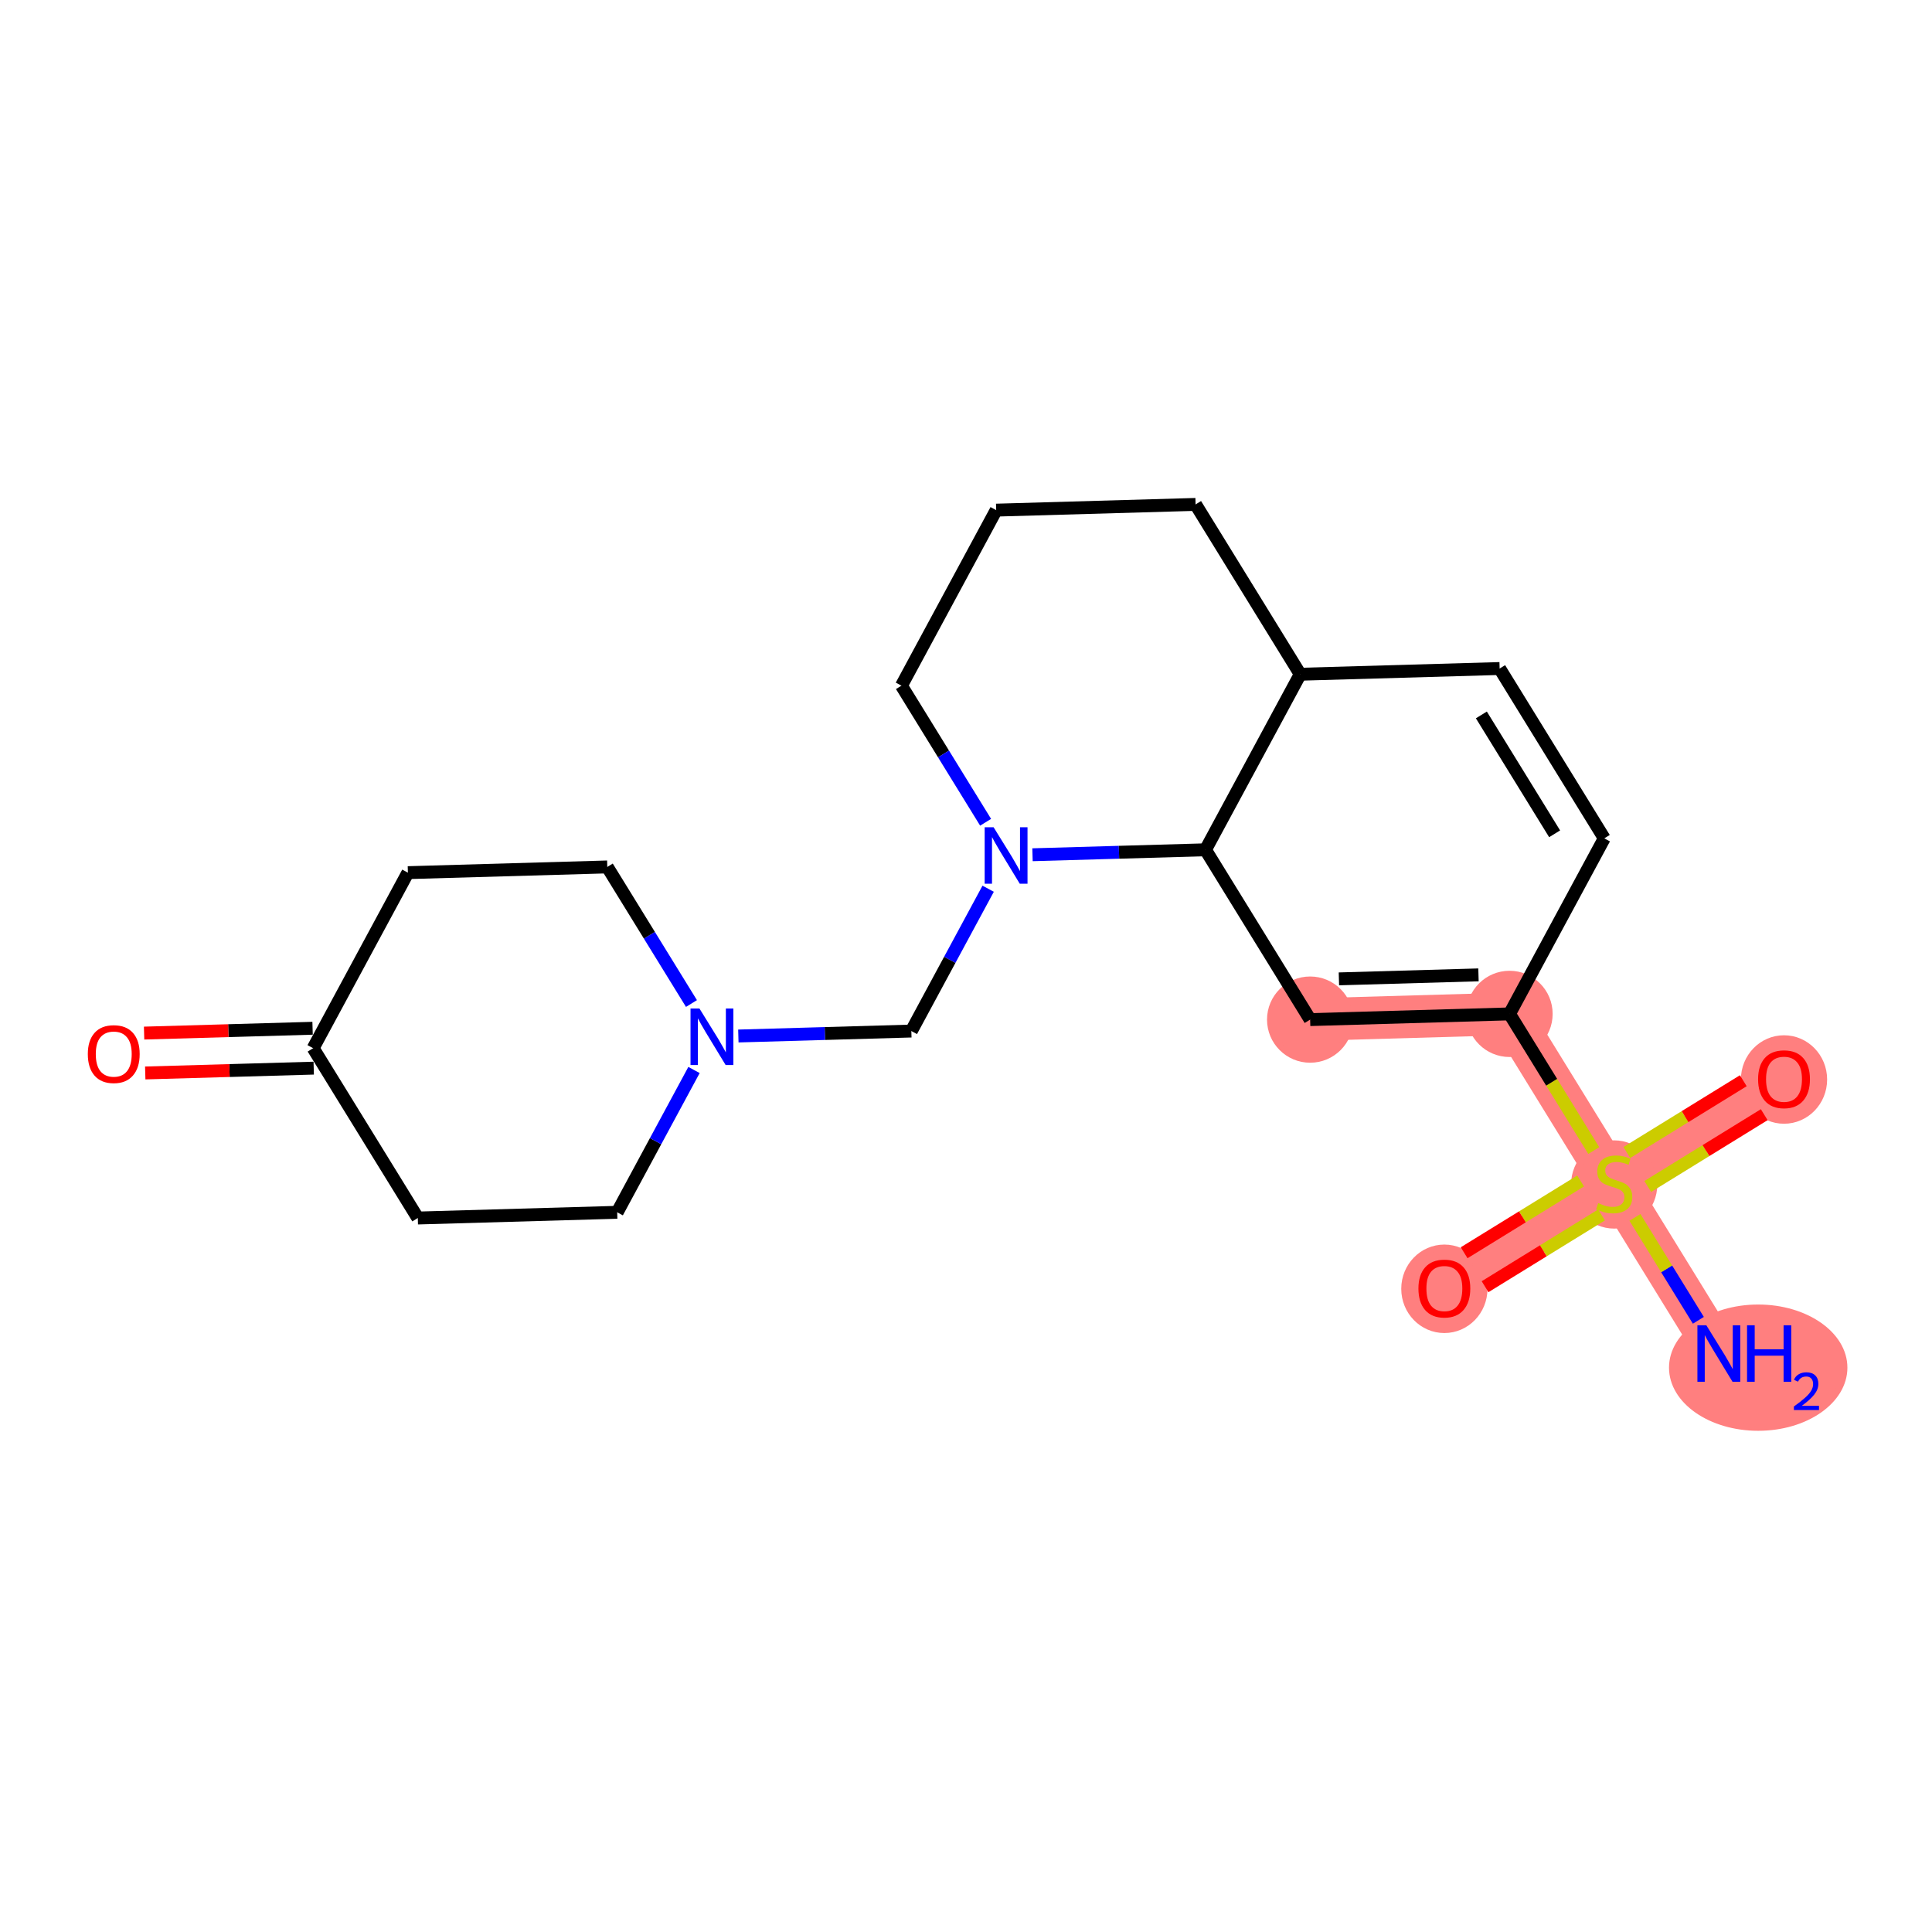 <?xml version='1.0' encoding='iso-8859-1'?>
<svg version='1.1' baseProfile='full'
              xmlns='http://www.w3.org/2000/svg'
                      xmlns:rdkit='http://www.rdkit.org/xml'
                      xmlns:xlink='http://www.w3.org/1999/xlink'
                  xml:space='preserve'
width='300px' height='300px' viewBox='0 0 300 300'>
<!-- END OF HEADER -->
<rect style='opacity:1.0;fill:#FFFFFF;stroke:none' width='300' height='300' x='0' y='0'> </rect>
<rect style='opacity:1.0;fill:#FFFFFF;stroke:none' width='300' height='300' x='0' y='0'> </rect>
<path d='M 266.9,210.177 L 250.65,183.807' style='fill:none;fill-rule:evenodd;stroke:#FF7F7F;stroke-width:6.6px;stroke-linecap:butt;stroke-linejoin:miter;stroke-opacity:1' />
<path d='M 250.65,183.807 L 224.28,200.057' style='fill:none;fill-rule:evenodd;stroke:#FF7F7F;stroke-width:6.6px;stroke-linecap:butt;stroke-linejoin:miter;stroke-opacity:1' />
<path d='M 250.65,183.807 L 277.02,167.557' style='fill:none;fill-rule:evenodd;stroke:#FF7F7F;stroke-width:6.6px;stroke-linecap:butt;stroke-linejoin:miter;stroke-opacity:1' />
<path d='M 250.65,183.807 L 234.4,157.437' style='fill:none;fill-rule:evenodd;stroke:#FF7F7F;stroke-width:6.6px;stroke-linecap:butt;stroke-linejoin:miter;stroke-opacity:1' />
<path d='M 234.4,157.437 L 203.438,158.324' style='fill:none;fill-rule:evenodd;stroke:#FF7F7F;stroke-width:6.6px;stroke-linecap:butt;stroke-linejoin:miter;stroke-opacity:1' />
<ellipse cx='273.013' cy='212.37' rx='13.35' ry='9.304'  style='fill:#FF7F7F;fill-rule:evenodd;stroke:#FF7F7F;stroke-width:1.0px;stroke-linecap:butt;stroke-linejoin:miter;stroke-opacity:1' />
<ellipse cx='250.65' cy='183.925' rx='6.195' ry='6.352'  style='fill:#FF7F7F;fill-rule:evenodd;stroke:#FF7F7F;stroke-width:1.0px;stroke-linecap:butt;stroke-linejoin:miter;stroke-opacity:1' />
<ellipse cx='224.28' cy='200.125' rx='6.195' ry='6.369'  style='fill:#FF7F7F;fill-rule:evenodd;stroke:#FF7F7F;stroke-width:1.0px;stroke-linecap:butt;stroke-linejoin:miter;stroke-opacity:1' />
<ellipse cx='277.02' cy='167.625' rx='6.195' ry='6.369'  style='fill:#FF7F7F;fill-rule:evenodd;stroke:#FF7F7F;stroke-width:1.0px;stroke-linecap:butt;stroke-linejoin:miter;stroke-opacity:1' />
<ellipse cx='234.4' cy='157.437' rx='6.195' ry='6.195'  style='fill:#FF7F7F;fill-rule:evenodd;stroke:#FF7F7F;stroke-width:1.0px;stroke-linecap:butt;stroke-linejoin:miter;stroke-opacity:1' />
<ellipse cx='203.438' cy='158.324' rx='6.195' ry='6.195'  style='fill:#FF7F7F;fill-rule:evenodd;stroke:#FF7F7F;stroke-width:1.0px;stroke-linecap:butt;stroke-linejoin:miter;stroke-opacity:1' />
<path class='bond-0 atom-0 atom-1' d='M 263.72,205.017 L 258.797,197.028' style='fill:none;fill-rule:evenodd;stroke:#0000FF;stroke-width:2.0px;stroke-linecap:butt;stroke-linejoin:miter;stroke-opacity:1' />
<path class='bond-0 atom-0 atom-1' d='M 258.797,197.028 L 253.874,189.039' style='fill:none;fill-rule:evenodd;stroke:#CCCC00;stroke-width:2.0px;stroke-linecap:butt;stroke-linejoin:miter;stroke-opacity:1' />
<path class='bond-1 atom-1 atom-2' d='M 245.438,183.38 L 236.394,188.953' style='fill:none;fill-rule:evenodd;stroke:#CCCC00;stroke-width:2.0px;stroke-linecap:butt;stroke-linejoin:miter;stroke-opacity:1' />
<path class='bond-1 atom-1 atom-2' d='M 236.394,188.953 L 227.35,194.526' style='fill:none;fill-rule:evenodd;stroke:#FF0000;stroke-width:2.0px;stroke-linecap:butt;stroke-linejoin:miter;stroke-opacity:1' />
<path class='bond-1 atom-1 atom-2' d='M 248.688,188.654 L 239.644,194.227' style='fill:none;fill-rule:evenodd;stroke:#CCCC00;stroke-width:2.0px;stroke-linecap:butt;stroke-linejoin:miter;stroke-opacity:1' />
<path class='bond-1 atom-1 atom-2' d='M 239.644,194.227 L 230.6,199.8' style='fill:none;fill-rule:evenodd;stroke:#FF0000;stroke-width:2.0px;stroke-linecap:butt;stroke-linejoin:miter;stroke-opacity:1' />
<path class='bond-2 atom-1 atom-3' d='M 255.862,184.234 L 264.906,178.661' style='fill:none;fill-rule:evenodd;stroke:#CCCC00;stroke-width:2.0px;stroke-linecap:butt;stroke-linejoin:miter;stroke-opacity:1' />
<path class='bond-2 atom-1 atom-3' d='M 264.906,178.661 L 273.949,173.088' style='fill:none;fill-rule:evenodd;stroke:#FF0000;stroke-width:2.0px;stroke-linecap:butt;stroke-linejoin:miter;stroke-opacity:1' />
<path class='bond-2 atom-1 atom-3' d='M 252.612,178.96 L 261.656,173.387' style='fill:none;fill-rule:evenodd;stroke:#CCCC00;stroke-width:2.0px;stroke-linecap:butt;stroke-linejoin:miter;stroke-opacity:1' />
<path class='bond-2 atom-1 atom-3' d='M 261.656,173.387 L 270.699,167.814' style='fill:none;fill-rule:evenodd;stroke:#FF0000;stroke-width:2.0px;stroke-linecap:butt;stroke-linejoin:miter;stroke-opacity:1' />
<path class='bond-3 atom-1 atom-4' d='M 247.478,178.659 L 240.939,168.048' style='fill:none;fill-rule:evenodd;stroke:#CCCC00;stroke-width:2.0px;stroke-linecap:butt;stroke-linejoin:miter;stroke-opacity:1' />
<path class='bond-3 atom-1 atom-4' d='M 240.939,168.048 L 234.4,157.437' style='fill:none;fill-rule:evenodd;stroke:#000000;stroke-width:2.0px;stroke-linecap:butt;stroke-linejoin:miter;stroke-opacity:1' />
<path class='bond-4 atom-4 atom-5' d='M 234.4,157.437 L 203.438,158.324' style='fill:none;fill-rule:evenodd;stroke:#000000;stroke-width:2.0px;stroke-linecap:butt;stroke-linejoin:miter;stroke-opacity:1' />
<path class='bond-4 atom-4 atom-5' d='M 229.578,151.377 L 207.904,151.999' style='fill:none;fill-rule:evenodd;stroke:#000000;stroke-width:2.0px;stroke-linecap:butt;stroke-linejoin:miter;stroke-opacity:1' />
<path class='bond-21 atom-9 atom-4' d='M 249.112,130.178 L 234.4,157.437' style='fill:none;fill-rule:evenodd;stroke:#000000;stroke-width:2.0px;stroke-linecap:butt;stroke-linejoin:miter;stroke-opacity:1' />
<path class='bond-5 atom-5 atom-6' d='M 203.438,158.324 L 187.188,131.954' style='fill:none;fill-rule:evenodd;stroke:#000000;stroke-width:2.0px;stroke-linecap:butt;stroke-linejoin:miter;stroke-opacity:1' />
<path class='bond-6 atom-6 atom-7' d='M 187.188,131.954 L 201.9,104.696' style='fill:none;fill-rule:evenodd;stroke:#000000;stroke-width:2.0px;stroke-linecap:butt;stroke-linejoin:miter;stroke-opacity:1' />
<path class='bond-23 atom-13 atom-6' d='M 160.326,132.724 L 173.757,132.339' style='fill:none;fill-rule:evenodd;stroke:#0000FF;stroke-width:2.0px;stroke-linecap:butt;stroke-linejoin:miter;stroke-opacity:1' />
<path class='bond-23 atom-13 atom-6' d='M 173.757,132.339 L 187.188,131.954' style='fill:none;fill-rule:evenodd;stroke:#000000;stroke-width:2.0px;stroke-linecap:butt;stroke-linejoin:miter;stroke-opacity:1' />
<path class='bond-7 atom-7 atom-8' d='M 201.9,104.696 L 232.862,103.808' style='fill:none;fill-rule:evenodd;stroke:#000000;stroke-width:2.0px;stroke-linecap:butt;stroke-linejoin:miter;stroke-opacity:1' />
<path class='bond-9 atom-7 atom-10' d='M 201.9,104.696 L 185.65,78.325' style='fill:none;fill-rule:evenodd;stroke:#000000;stroke-width:2.0px;stroke-linecap:butt;stroke-linejoin:miter;stroke-opacity:1' />
<path class='bond-8 atom-8 atom-9' d='M 232.862,103.808 L 249.112,130.178' style='fill:none;fill-rule:evenodd;stroke:#000000;stroke-width:2.0px;stroke-linecap:butt;stroke-linejoin:miter;stroke-opacity:1' />
<path class='bond-8 atom-8 atom-9' d='M 230.026,111.014 L 241.401,129.473' style='fill:none;fill-rule:evenodd;stroke:#000000;stroke-width:2.0px;stroke-linecap:butt;stroke-linejoin:miter;stroke-opacity:1' />
<path class='bond-10 atom-10 atom-11' d='M 185.65,78.325 L 154.688,79.213' style='fill:none;fill-rule:evenodd;stroke:#000000;stroke-width:2.0px;stroke-linecap:butt;stroke-linejoin:miter;stroke-opacity:1' />
<path class='bond-11 atom-11 atom-12' d='M 154.688,79.213 L 139.975,106.471' style='fill:none;fill-rule:evenodd;stroke:#000000;stroke-width:2.0px;stroke-linecap:butt;stroke-linejoin:miter;stroke-opacity:1' />
<path class='bond-12 atom-12 atom-13' d='M 139.975,106.471 L 146.51,117.076' style='fill:none;fill-rule:evenodd;stroke:#000000;stroke-width:2.0px;stroke-linecap:butt;stroke-linejoin:miter;stroke-opacity:1' />
<path class='bond-12 atom-12 atom-13' d='M 146.51,117.076 L 153.045,127.681' style='fill:none;fill-rule:evenodd;stroke:#0000FF;stroke-width:2.0px;stroke-linecap:butt;stroke-linejoin:miter;stroke-opacity:1' />
<path class='bond-13 atom-13 atom-14' d='M 153.44,138.002 L 147.476,149.051' style='fill:none;fill-rule:evenodd;stroke:#0000FF;stroke-width:2.0px;stroke-linecap:butt;stroke-linejoin:miter;stroke-opacity:1' />
<path class='bond-13 atom-13 atom-14' d='M 147.476,149.051 L 141.513,160.1' style='fill:none;fill-rule:evenodd;stroke:#000000;stroke-width:2.0px;stroke-linecap:butt;stroke-linejoin:miter;stroke-opacity:1' />
<path class='bond-14 atom-14 atom-15' d='M 141.513,160.1 L 128.082,160.485' style='fill:none;fill-rule:evenodd;stroke:#000000;stroke-width:2.0px;stroke-linecap:butt;stroke-linejoin:miter;stroke-opacity:1' />
<path class='bond-14 atom-14 atom-15' d='M 128.082,160.485 L 114.651,160.87' style='fill:none;fill-rule:evenodd;stroke:#0000FF;stroke-width:2.0px;stroke-linecap:butt;stroke-linejoin:miter;stroke-opacity:1' />
<path class='bond-15 atom-15 atom-16' d='M 107.37,155.827 L 100.835,145.222' style='fill:none;fill-rule:evenodd;stroke:#0000FF;stroke-width:2.0px;stroke-linecap:butt;stroke-linejoin:miter;stroke-opacity:1' />
<path class='bond-15 atom-15 atom-16' d='M 100.835,145.222 L 94.3,134.617' style='fill:none;fill-rule:evenodd;stroke:#000000;stroke-width:2.0px;stroke-linecap:butt;stroke-linejoin:miter;stroke-opacity:1' />
<path class='bond-22 atom-21 atom-15' d='M 95.838,188.246 L 101.801,177.197' style='fill:none;fill-rule:evenodd;stroke:#000000;stroke-width:2.0px;stroke-linecap:butt;stroke-linejoin:miter;stroke-opacity:1' />
<path class='bond-22 atom-21 atom-15' d='M 101.801,177.197 L 107.765,166.148' style='fill:none;fill-rule:evenodd;stroke:#0000FF;stroke-width:2.0px;stroke-linecap:butt;stroke-linejoin:miter;stroke-opacity:1' />
<path class='bond-16 atom-16 atom-17' d='M 94.3,134.617 L 63.338,135.505' style='fill:none;fill-rule:evenodd;stroke:#000000;stroke-width:2.0px;stroke-linecap:butt;stroke-linejoin:miter;stroke-opacity:1' />
<path class='bond-17 atom-17 atom-18' d='M 63.338,135.505 L 48.626,162.763' style='fill:none;fill-rule:evenodd;stroke:#000000;stroke-width:2.0px;stroke-linecap:butt;stroke-linejoin:miter;stroke-opacity:1' />
<path class='bond-18 atom-18 atom-19' d='M 48.537,159.667 L 35.456,160.042' style='fill:none;fill-rule:evenodd;stroke:#000000;stroke-width:2.0px;stroke-linecap:butt;stroke-linejoin:miter;stroke-opacity:1' />
<path class='bond-18 atom-18 atom-19' d='M 35.456,160.042 L 22.375,160.417' style='fill:none;fill-rule:evenodd;stroke:#FF0000;stroke-width:2.0px;stroke-linecap:butt;stroke-linejoin:miter;stroke-opacity:1' />
<path class='bond-18 atom-18 atom-19' d='M 48.714,165.859 L 35.634,166.234' style='fill:none;fill-rule:evenodd;stroke:#000000;stroke-width:2.0px;stroke-linecap:butt;stroke-linejoin:miter;stroke-opacity:1' />
<path class='bond-18 atom-18 atom-19' d='M 35.634,166.234 L 22.553,166.609' style='fill:none;fill-rule:evenodd;stroke:#FF0000;stroke-width:2.0px;stroke-linecap:butt;stroke-linejoin:miter;stroke-opacity:1' />
<path class='bond-19 atom-18 atom-20' d='M 48.626,162.763 L 64.876,189.133' style='fill:none;fill-rule:evenodd;stroke:#000000;stroke-width:2.0px;stroke-linecap:butt;stroke-linejoin:miter;stroke-opacity:1' />
<path class='bond-20 atom-20 atom-21' d='M 64.876,189.133 L 95.838,188.246' style='fill:none;fill-rule:evenodd;stroke:#000000;stroke-width:2.0px;stroke-linecap:butt;stroke-linejoin:miter;stroke-opacity:1' />
<path  class='atom-0' d='M 264.961 205.791
L 267.835 210.437
Q 268.12 210.896, 268.579 211.726
Q 269.037 212.556, 269.062 212.606
L 269.062 205.791
L 270.227 205.791
L 270.227 214.563
L 269.025 214.563
L 265.94 209.483
Q 265.58 208.889, 265.196 208.207
Q 264.825 207.526, 264.713 207.315
L 264.713 214.563
L 263.573 214.563
L 263.573 205.791
L 264.961 205.791
' fill='#0000FF'/>
<path  class='atom-0' d='M 271.28 205.791
L 272.469 205.791
L 272.469 209.521
L 276.954 209.521
L 276.954 205.791
L 278.144 205.791
L 278.144 214.563
L 276.954 214.563
L 276.954 210.512
L 272.469 210.512
L 272.469 214.563
L 271.28 214.563
L 271.28 205.791
' fill='#0000FF'/>
<path  class='atom-0' d='M 278.569 214.256
Q 278.782 213.708, 279.289 213.405
Q 279.796 213.094, 280.499 213.094
Q 281.374 213.094, 281.865 213.569
Q 282.355 214.043, 282.355 214.885
Q 282.355 215.744, 281.717 216.545
Q 281.088 217.347, 279.779 218.295
L 282.453 218.295
L 282.453 218.949
L 278.553 218.949
L 278.553 218.402
Q 279.632 217.633, 280.27 217.06
Q 280.916 216.488, 281.227 215.973
Q 281.538 215.458, 281.538 214.926
Q 281.538 214.37, 281.26 214.059
Q 280.981 213.749, 280.499 213.749
Q 280.033 213.749, 279.722 213.937
Q 279.411 214.125, 279.191 214.542
L 278.569 214.256
' fill='#0000FF'/>
<path  class='atom-1' d='M 248.172 186.818
Q 248.271 186.855, 248.68 187.028
Q 249.089 187.202, 249.535 187.313
Q 249.993 187.412, 250.439 187.412
Q 251.269 187.412, 251.753 187.016
Q 252.236 186.607, 252.236 185.901
Q 252.236 185.418, 251.988 185.12
Q 251.753 184.823, 251.381 184.662
Q 251.009 184.501, 250.39 184.315
Q 249.609 184.079, 249.138 183.856
Q 248.68 183.633, 248.345 183.163
Q 248.023 182.692, 248.023 181.899
Q 248.023 180.796, 248.767 180.115
Q 249.522 179.433, 251.009 179.433
Q 252.025 179.433, 253.178 179.916
L 252.893 180.87
Q 251.839 180.437, 251.046 180.437
Q 250.192 180.437, 249.721 180.796
Q 249.25 181.143, 249.262 181.75
Q 249.262 182.221, 249.498 182.506
Q 249.745 182.791, 250.092 182.952
Q 250.452 183.113, 251.046 183.299
Q 251.839 183.547, 252.31 183.794
Q 252.781 184.042, 253.116 184.55
Q 253.462 185.046, 253.462 185.901
Q 253.462 187.115, 252.645 187.772
Q 251.839 188.416, 250.489 188.416
Q 249.708 188.416, 249.114 188.243
Q 248.531 188.081, 247.837 187.796
L 248.172 186.818
' fill='#CCCC00'/>
<path  class='atom-2' d='M 220.253 200.082
Q 220.253 197.975, 221.294 196.798
Q 222.334 195.621, 224.28 195.621
Q 226.225 195.621, 227.266 196.798
Q 228.306 197.975, 228.306 200.082
Q 228.306 202.213, 227.253 203.427
Q 226.2 204.629, 224.28 204.629
Q 222.347 204.629, 221.294 203.427
Q 220.253 202.225, 220.253 200.082
M 224.28 203.638
Q 225.618 203.638, 226.336 202.746
Q 227.067 201.841, 227.067 200.082
Q 227.067 198.359, 226.336 197.492
Q 225.618 196.612, 224.28 196.612
Q 222.941 196.612, 222.21 197.48
Q 221.492 198.347, 221.492 200.082
Q 221.492 201.853, 222.21 202.746
Q 222.941 203.638, 224.28 203.638
' fill='#FF0000'/>
<path  class='atom-3' d='M 272.994 167.582
Q 272.994 165.475, 274.034 164.298
Q 275.075 163.121, 277.02 163.121
Q 278.966 163.121, 280.006 164.298
Q 281.047 165.475, 281.047 167.582
Q 281.047 169.713, 279.994 170.927
Q 278.941 172.129, 277.02 172.129
Q 275.087 172.129, 274.034 170.927
Q 272.994 169.725, 272.994 167.582
M 277.02 171.138
Q 278.358 171.138, 279.077 170.246
Q 279.808 169.341, 279.808 167.582
Q 279.808 165.859, 279.077 164.992
Q 278.358 164.112, 277.02 164.112
Q 275.682 164.112, 274.951 164.98
Q 274.233 165.847, 274.233 167.582
Q 274.233 169.353, 274.951 170.246
Q 275.682 171.138, 277.02 171.138
' fill='#FF0000'/>
<path  class='atom-13' d='M 154.286 128.456
L 157.161 133.102
Q 157.446 133.56, 157.904 134.39
Q 158.362 135.221, 158.387 135.27
L 158.387 128.456
L 159.552 128.456
L 159.552 137.228
L 158.35 137.228
L 155.265 132.148
Q 154.906 131.553, 154.522 130.872
Q 154.15 130.19, 154.038 129.98
L 154.038 137.228
L 152.898 137.228
L 152.898 128.456
L 154.286 128.456
' fill='#0000FF'/>
<path  class='atom-15' d='M 108.611 156.601
L 111.486 161.248
Q 111.771 161.706, 112.229 162.536
Q 112.688 163.366, 112.712 163.416
L 112.712 156.601
L 113.877 156.601
L 113.877 165.374
L 112.675 165.374
L 109.59 160.294
Q 109.231 159.699, 108.847 159.017
Q 108.475 158.336, 108.363 158.125
L 108.363 165.374
L 107.224 165.374
L 107.224 156.601
L 108.611 156.601
' fill='#0000FF'/>
<path  class='atom-19' d='M 13.636 163.675
Q 13.636 161.569, 14.677 160.392
Q 15.718 159.215, 17.663 159.215
Q 19.608 159.215, 20.649 160.392
Q 21.69 161.569, 21.69 163.675
Q 21.69 165.807, 20.637 167.021
Q 19.584 168.223, 17.663 168.223
Q 15.73 168.223, 14.677 167.021
Q 13.636 165.819, 13.636 163.675
M 17.663 167.231
Q 19.001 167.231, 19.72 166.339
Q 20.451 165.435, 20.451 163.675
Q 20.451 161.953, 19.72 161.086
Q 19.001 160.206, 17.663 160.206
Q 16.325 160.206, 15.594 161.074
Q 14.875 161.941, 14.875 163.675
Q 14.875 165.447, 15.594 166.339
Q 16.325 167.231, 17.663 167.231
' fill='#FF0000'/>
</svg>

